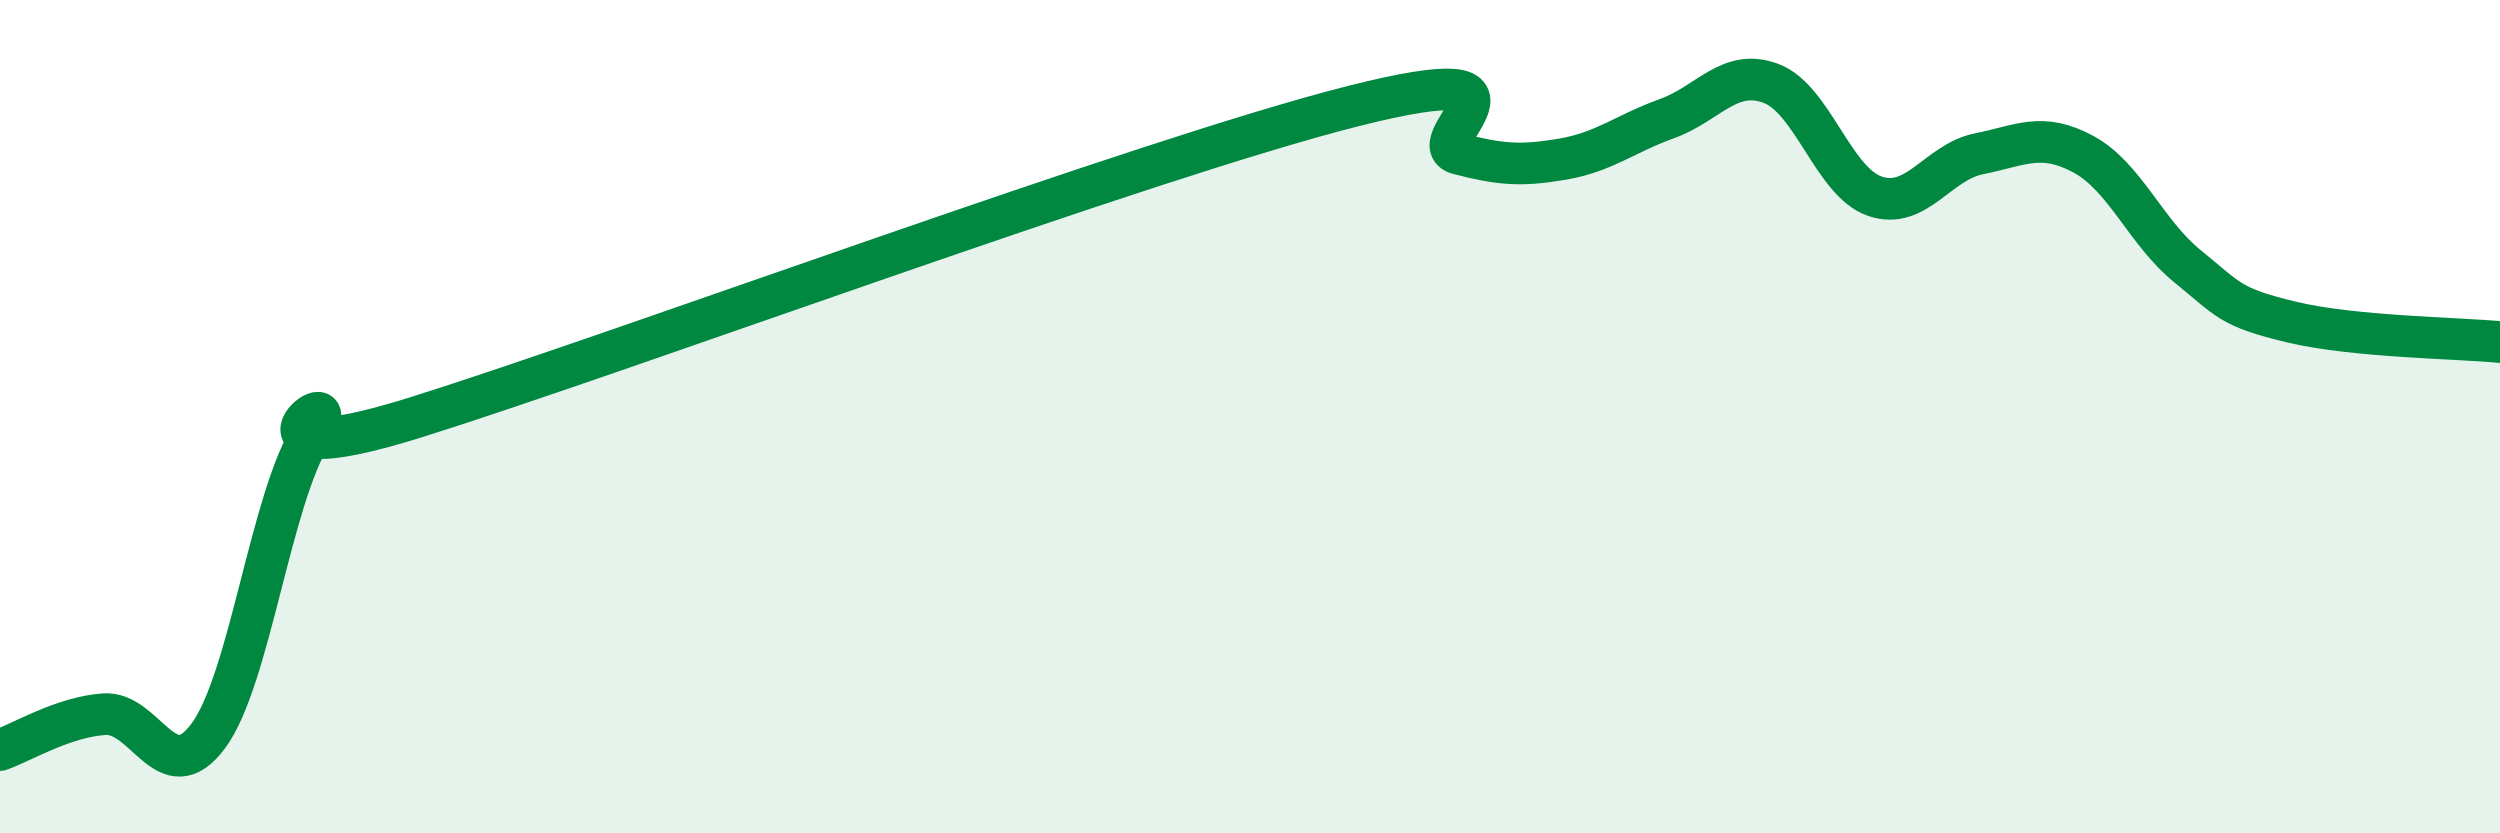 
    <svg width="60" height="20" viewBox="0 0 60 20" xmlns="http://www.w3.org/2000/svg">
      <path
        d="M 0,18 C 0.5,17.83 1.5,17.21 2.5,17.14 C 3.5,17.07 4,19.01 5,17.66 C 6,16.31 6.5,11.92 7.5,10.39 C 8.5,8.86 5,11.58 10,10.01 C 15,8.44 27.5,3.8 32.5,2.54 C 37.5,1.28 34,3.43 35,3.69 C 36,3.95 36.5,3.99 37.5,3.82 C 38.5,3.65 39,3.21 40,2.85 C 41,2.49 41.5,1.63 42.5,2 C 43.5,2.37 44,4.37 45,4.71 C 46,5.05 46.5,3.89 47.5,3.69 C 48.5,3.49 49,3.16 50,3.7 C 51,4.24 51.5,5.58 52.5,6.39 C 53.5,7.2 53.5,7.37 55,7.73 C 56.5,8.09 59,8.11 60,8.21L60 20L0 20Z"
        fill="#008740"
        opacity="0.1"
        stroke-linecap="round"
        stroke-linejoin="round"
      />
      <path
        d="M 0,18 C 0.5,17.83 1.5,17.21 2.5,17.14 C 3.5,17.07 4,19.01 5,17.66 C 6,16.31 6.5,11.92 7.5,10.39 C 8.5,8.86 5,11.58 10,10.01 C 15,8.44 27.5,3.8 32.5,2.54 C 37.5,1.28 34,3.43 35,3.69 C 36,3.95 36.5,3.99 37.5,3.82 C 38.5,3.65 39,3.21 40,2.85 C 41,2.49 41.5,1.63 42.5,2 C 43.5,2.37 44,4.37 45,4.71 C 46,5.05 46.5,3.89 47.5,3.69 C 48.5,3.49 49,3.16 50,3.7 C 51,4.24 51.5,5.58 52.5,6.39 C 53.5,7.2 53.5,7.37 55,7.73 C 56.5,8.09 59,8.11 60,8.21"
        stroke="#008740"
        stroke-width="1"
        fill="none"
        stroke-linecap="round"
        stroke-linejoin="round"
      />
    </svg>
  
